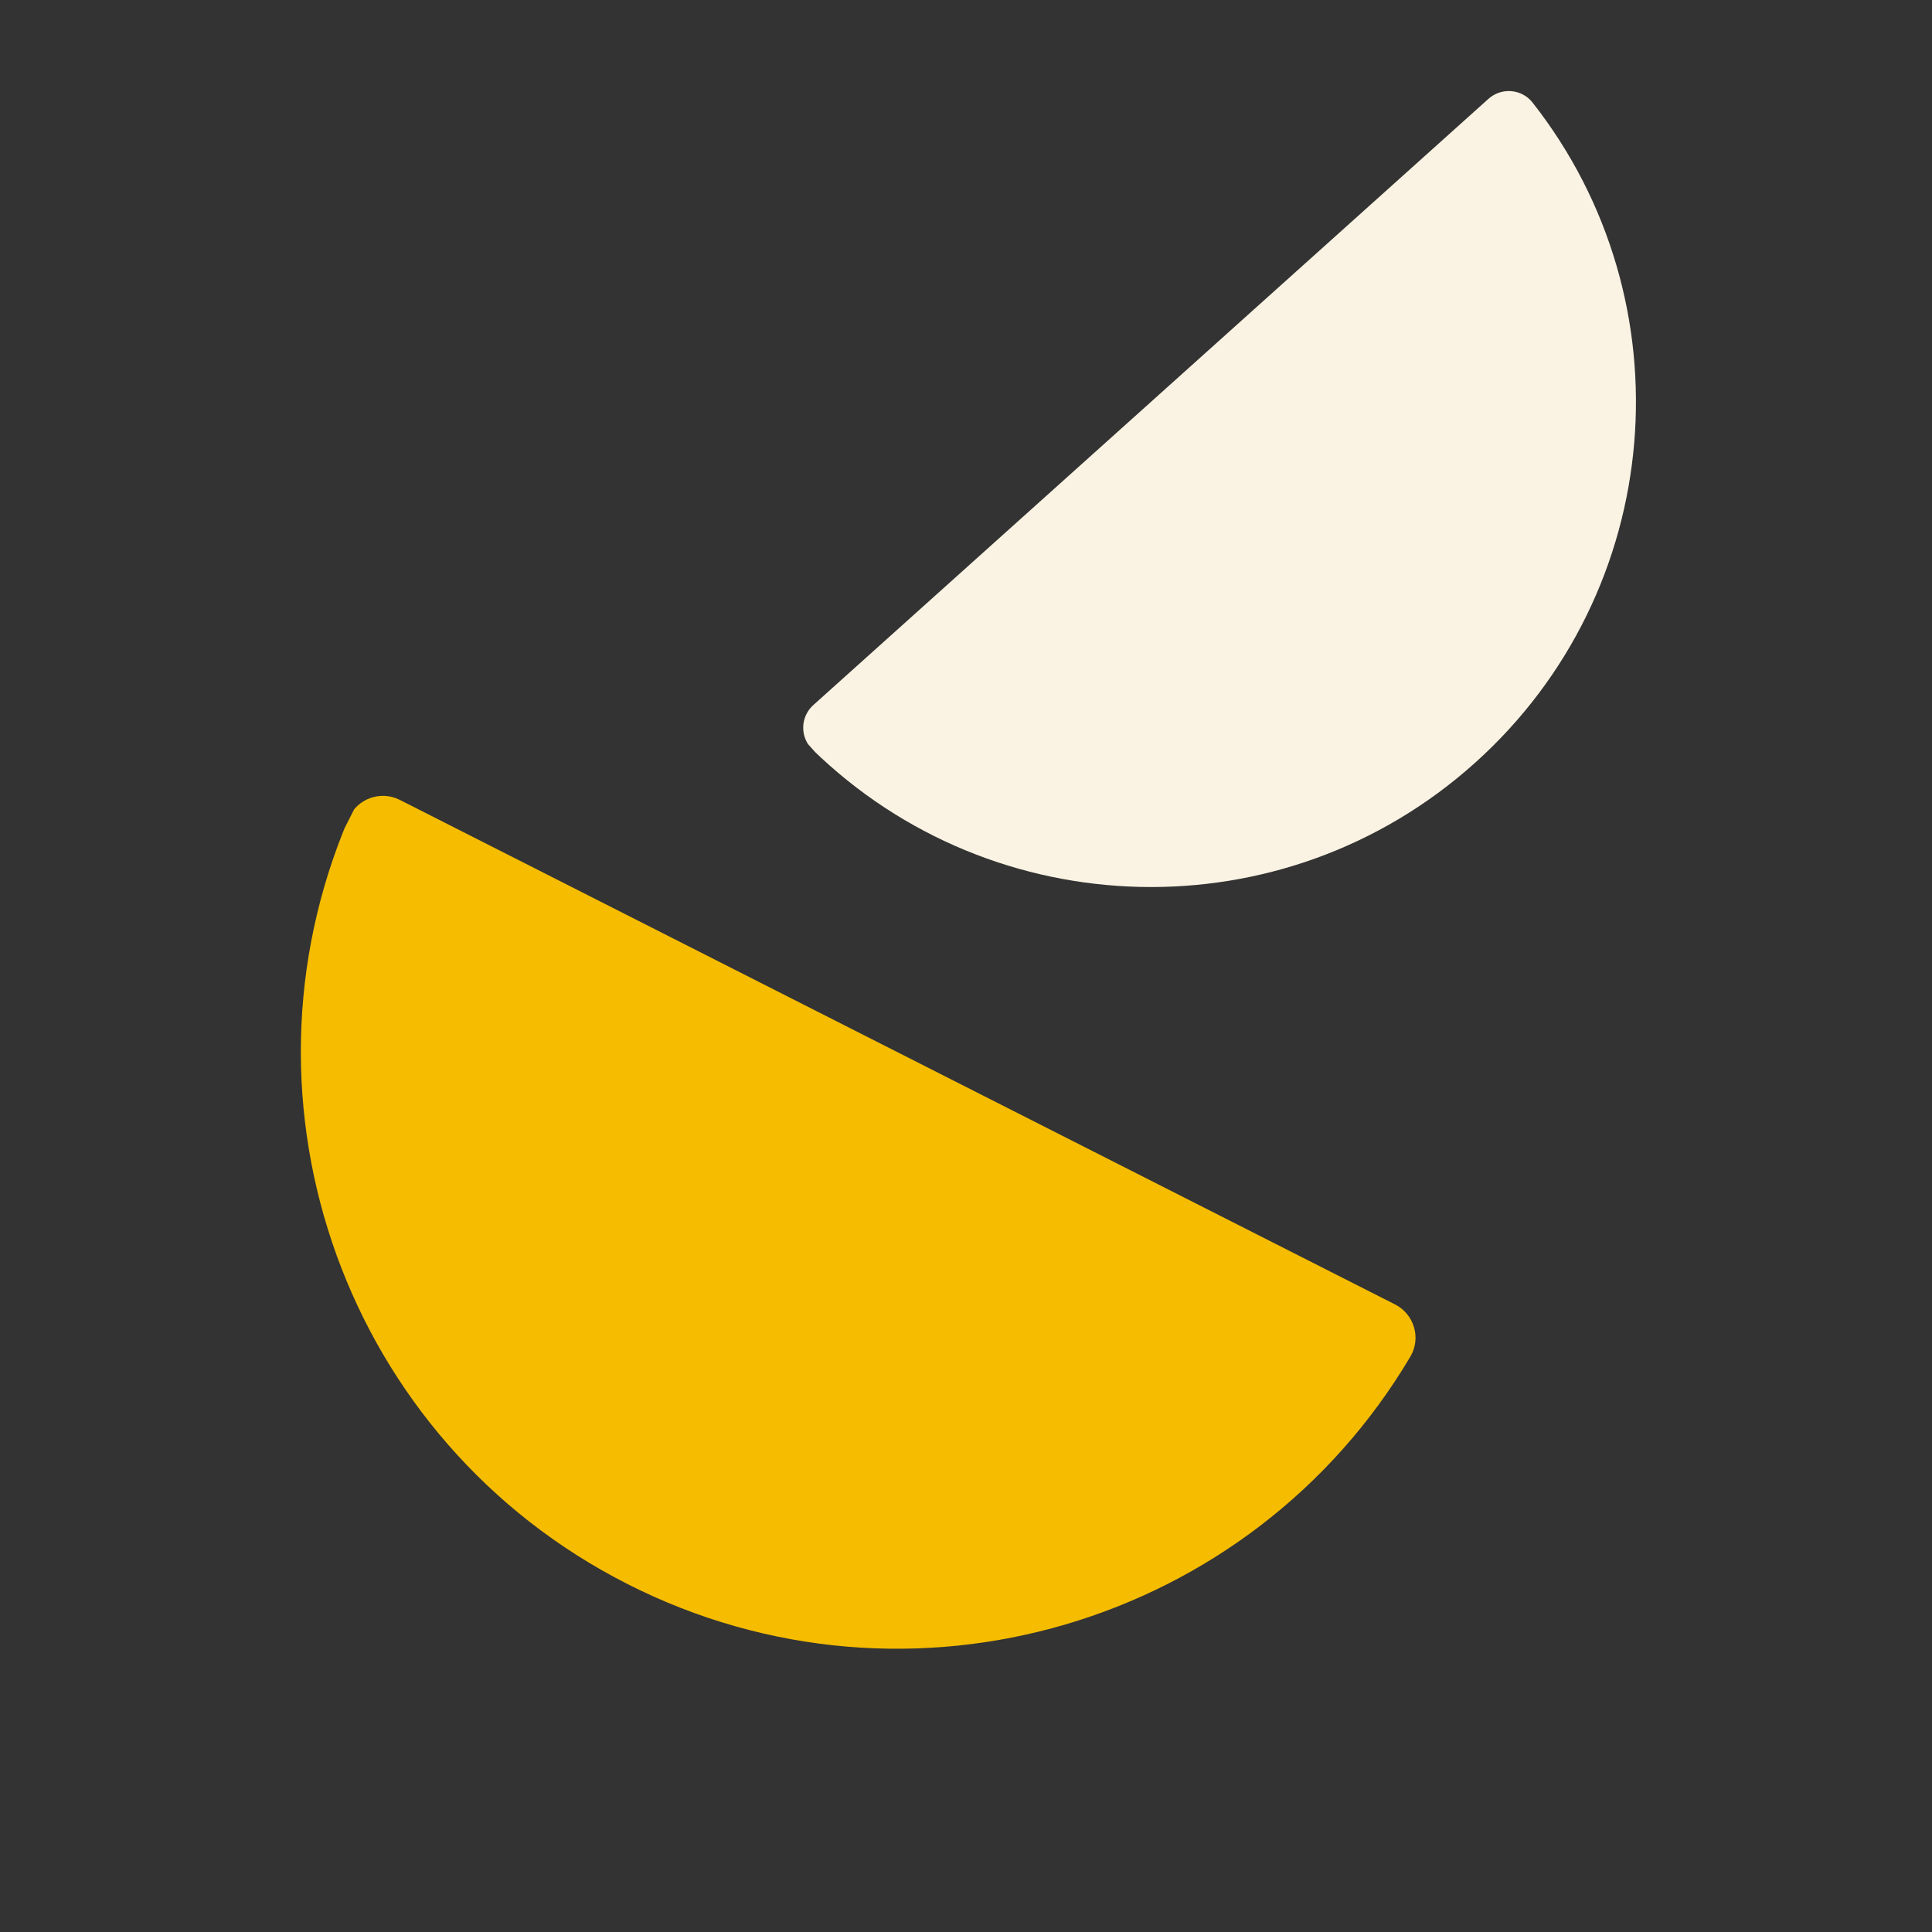 <svg xmlns="http://www.w3.org/2000/svg" xmlns:xlink="http://www.w3.org/1999/xlink" width="1080" zoomAndPan="magnify" viewBox="0 0 810 810" height="1080" preserveAspectRatio="xMidYMid meet" version="1.0"><rect x="0" y="0" width="810" height="810" fill="#333333" stroke="none"/><defs><clipPath id="59a556fa81"><path d="M 126 333 L 594 333 L 594 692 L 126 692 Z M 126 333 " clip-rule="nonzero"/></clipPath><clipPath id="4aa32faa1c"><path d="M 485.676 777.184 L 40.824 551.664 L 154.094 328.234 L 598.945 553.754 Z M 485.676 777.184 " clip-rule="nonzero"/></clipPath><clipPath id="c765564565"><path d="M 485.676 777.184 L 40.824 551.664 L 154.094 328.234 L 598.945 553.754 Z M 485.676 777.184 " clip-rule="nonzero"/></clipPath><clipPath id="24620362d0"><path d="M 336 38 L 686 38 L 686 372 L 336 372 Z M 336 38 " clip-rule="nonzero"/></clipPath><clipPath id="d746b043bb"><path d="M 769.496 184.363 L 467.598 455.453 L 331.301 303.664 L 633.203 32.574 Z M 769.496 184.363 " clip-rule="nonzero"/></clipPath><clipPath id="5814f8bb39"><path d="M 769.496 184.363 L 467.598 455.453 L 331.301 303.664 L 633.203 32.574 Z M 769.496 184.363 " clip-rule="nonzero"/></clipPath></defs><g clip-path="url(#59a556fa81)"><g clip-path="url(#4aa32faa1c)"><g clip-path="url(#c765564565)"><path fill="#f5bc00" d="M 584.859 546.875 C 592.898 550.949 595.906 560.988 591.309 568.754 C 524.738 681.168 381.387 724.094 263.176 664.168 C 144.969 604.242 94.859 463.242 146.184 343.094 C 149.723 334.809 159.598 331.285 167.645 335.367 Z M 584.859 546.875 " fill-opacity="1" fill-rule="nonzero"/></g></g></g><g clip-path="url(#24620362d0)"><g clip-path="url(#d746b043bb)"><g clip-path="url(#5814f8bb39)"><path fill="#faf3e3" d="M 624.035 41.445 C 629.488 36.547 637.984 37.219 642.52 42.988 C 708.184 126.516 698.578 247.832 618.387 319.84 C 538.191 391.852 416.547 388.391 340.539 314.148 C 335.297 309.023 335.531 300.504 340.988 295.602 Z M 624.035 41.445 " fill-opacity="1" fill-rule="nonzero"/></g></g></g></svg>